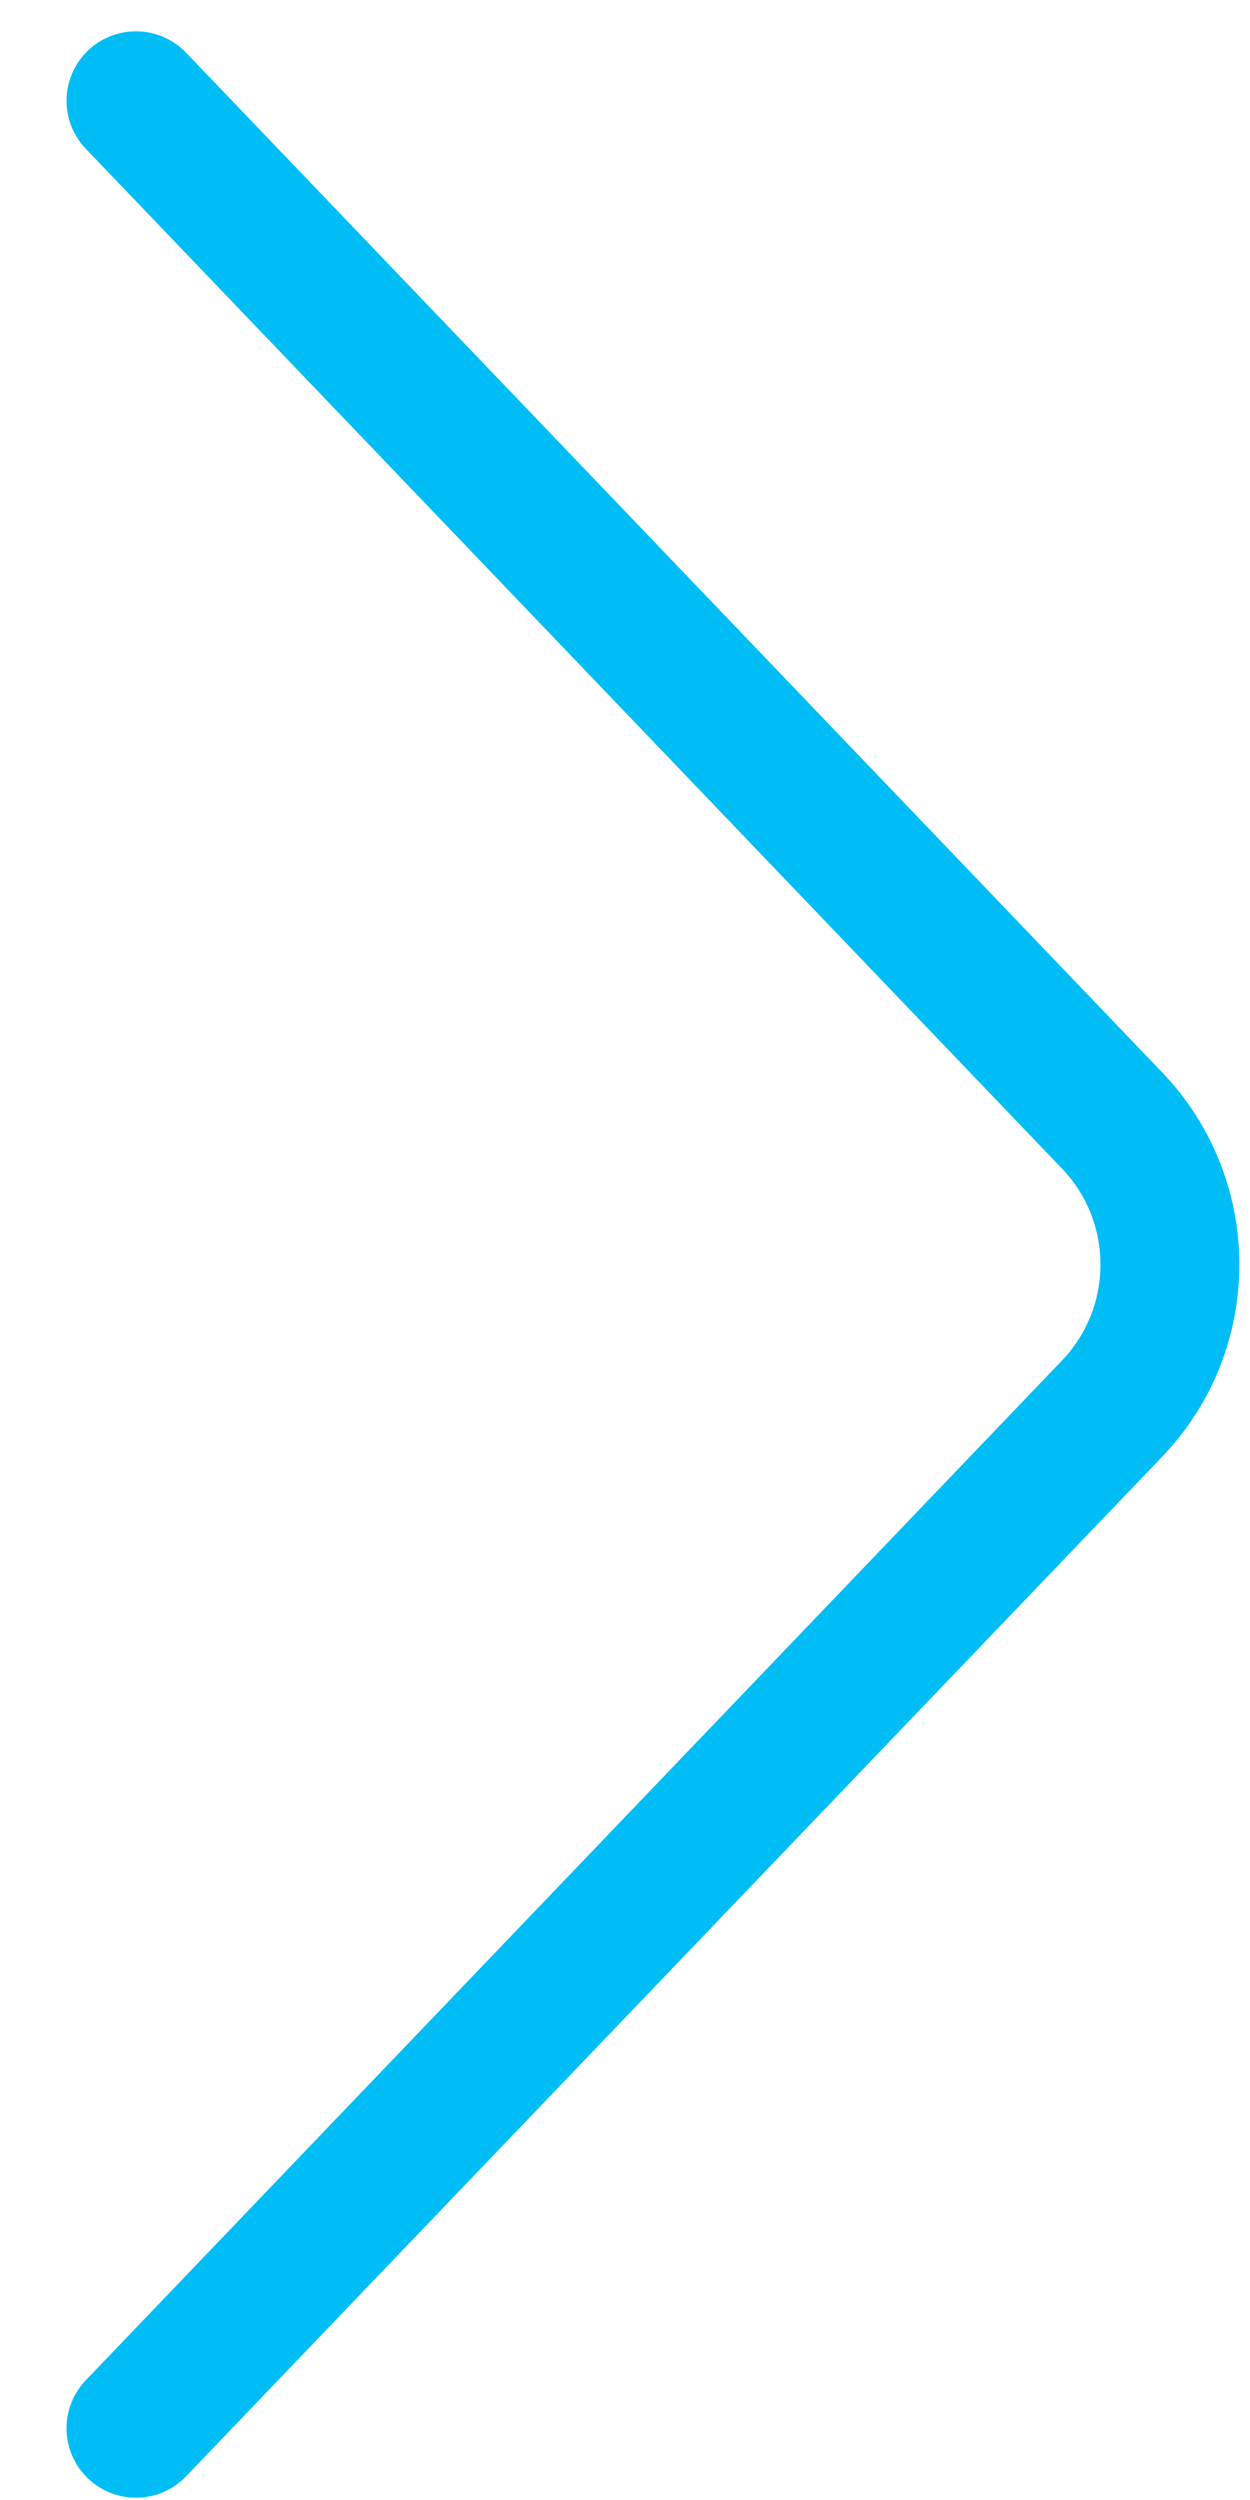 <svg width="18" height="36" viewBox="0 0 18 36" fill="none" xmlns="http://www.w3.org/2000/svg">
<path d="M1.958 1.451L16.014 16.135C17.124 17.295 17.124 19.124 16.014 20.284L1.958 34.967" stroke="#00BDF6" stroke-width="2" stroke-linecap="round" stroke-linejoin="round"/>
</svg>
